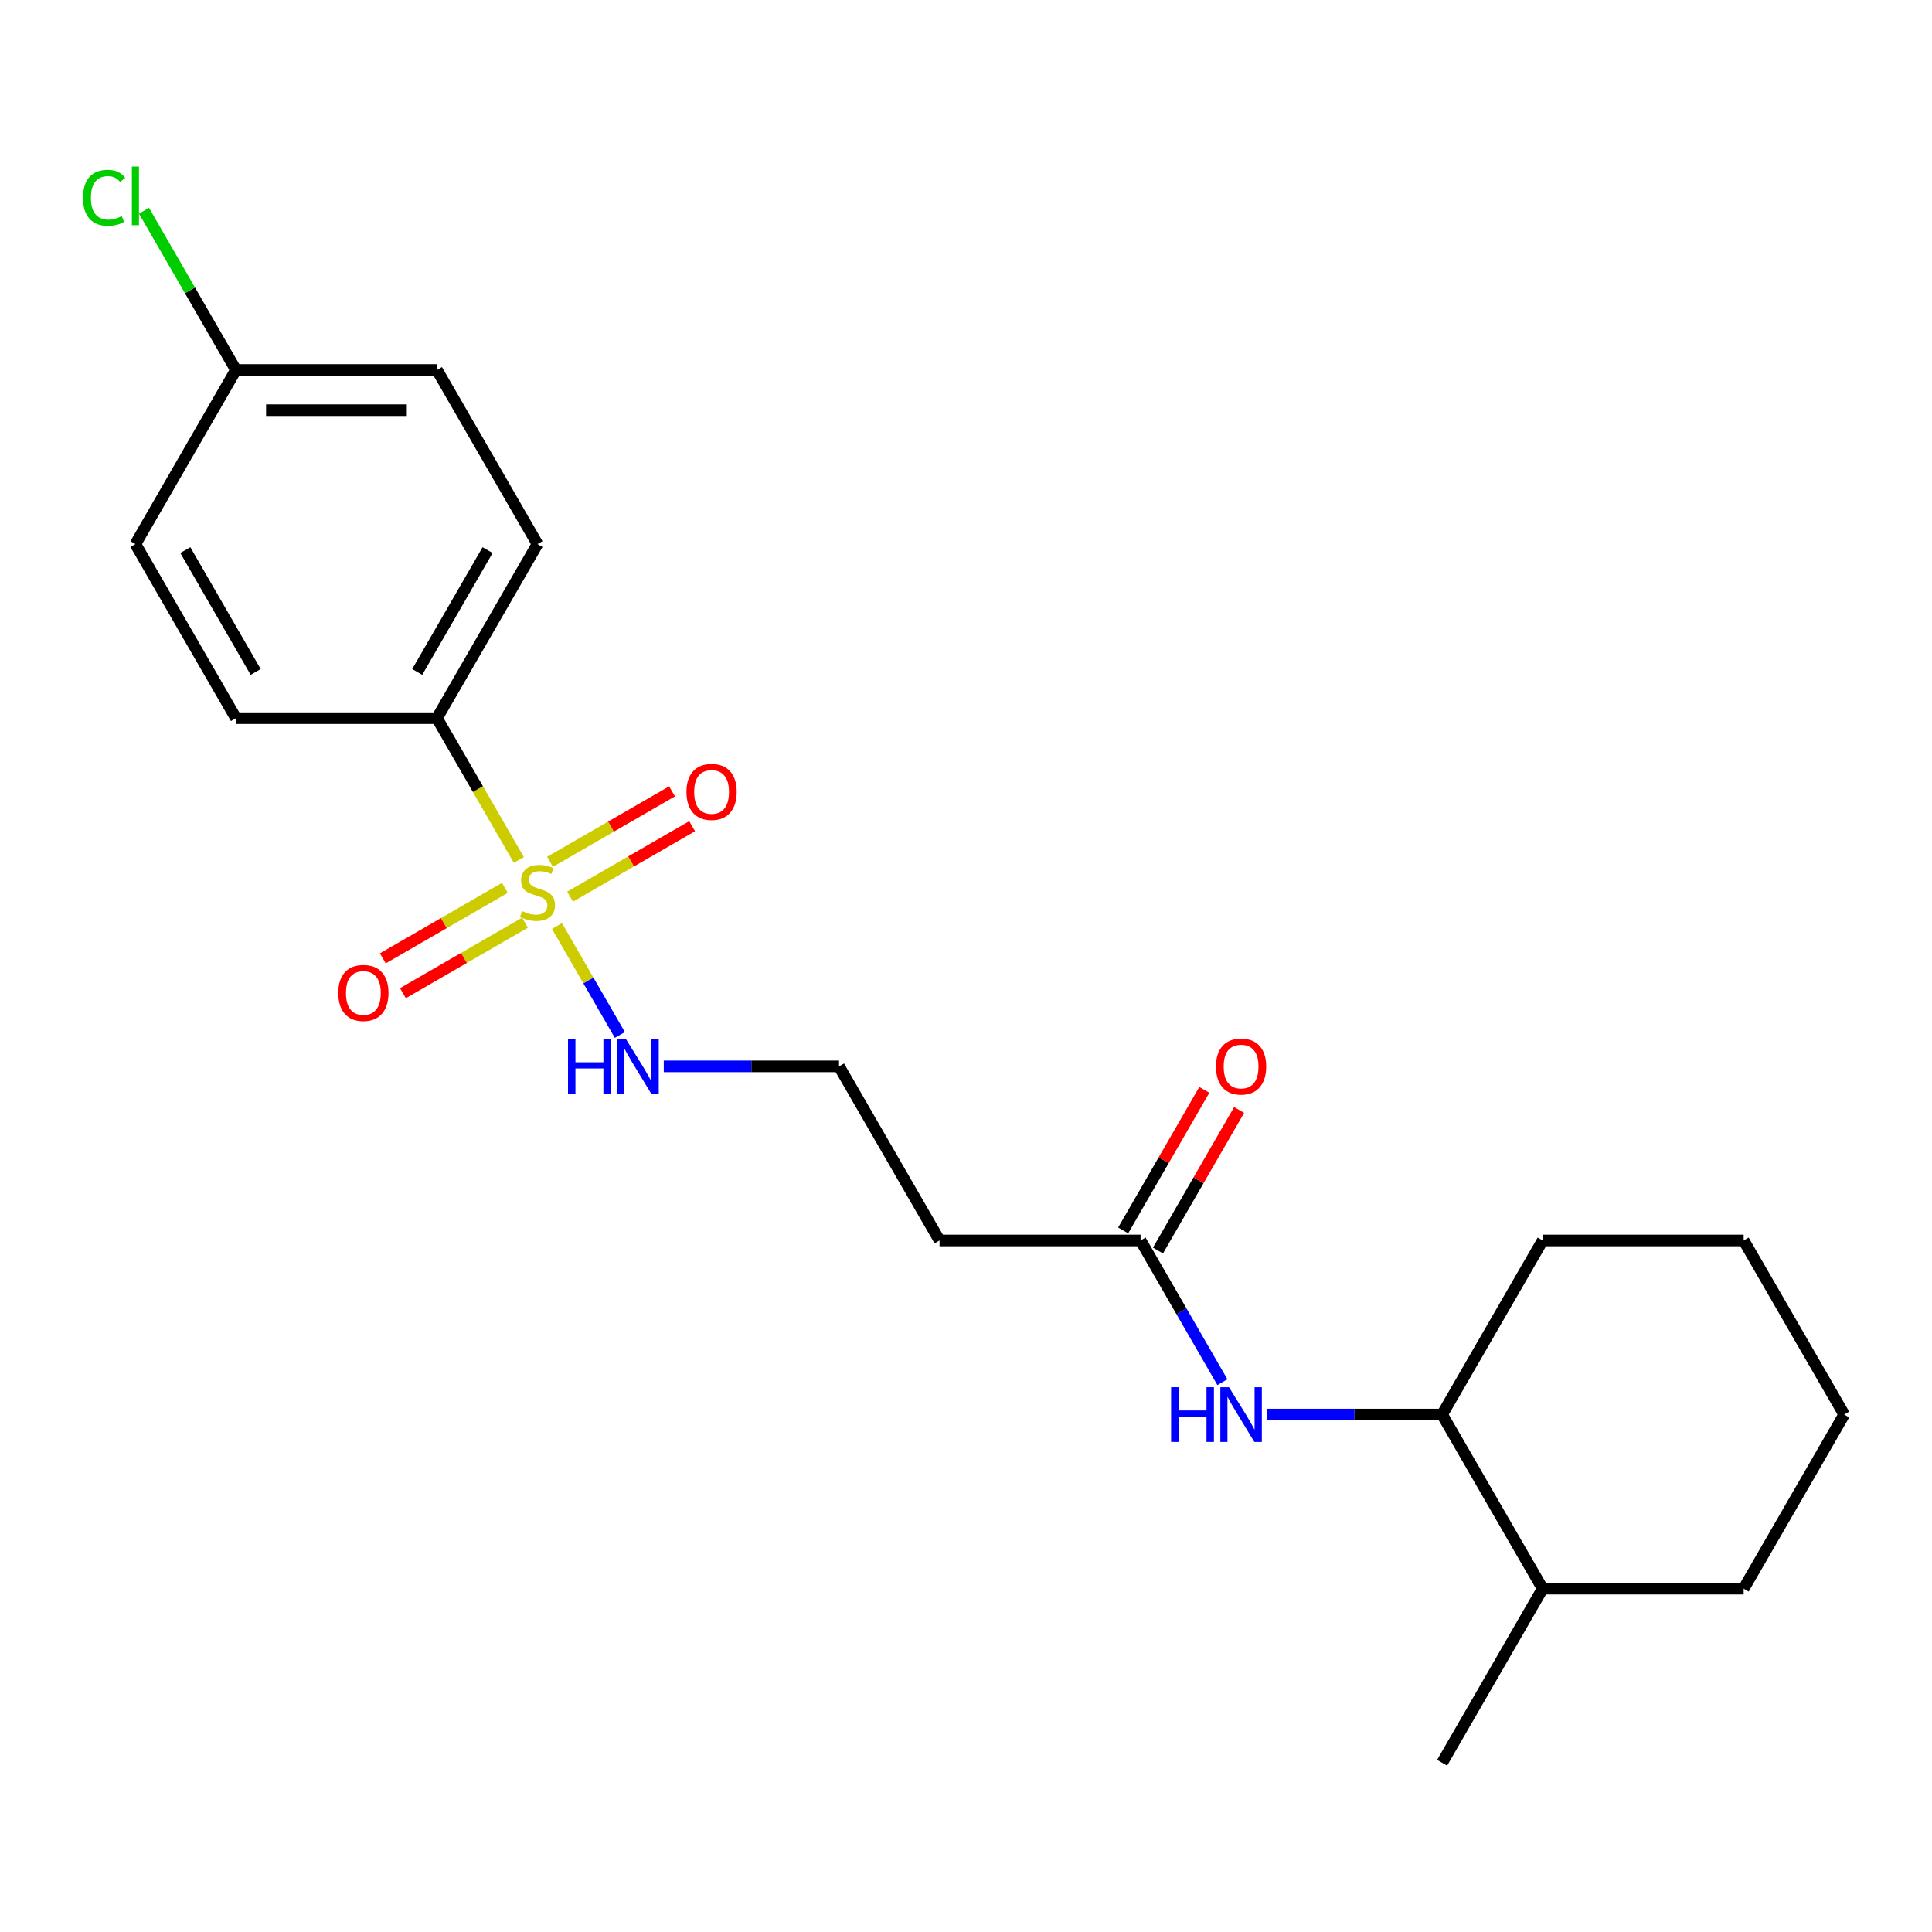 <?xml version='1.0' encoding='iso-8859-1'?>
<svg version='1.1' baseProfile='full'
              xmlns='http://www.w3.org/2000/svg'
                      xmlns:rdkit='http://www.rdkit.org/xml'
                      xmlns:xlink='http://www.w3.org/1999/xlink'
                  xml:space='preserve'
width='1000px' height='1000px' viewBox='0 0 1000 1000'>
<!-- END OF HEADER -->
<rect style='opacity:1.0;fill:#FFFFFF;stroke:none' width='1000' height='1000' x='0' y='0'> </rect>
<path class='bond-0' d='M 268.544,445.117 L 247.358,408.421' style='fill:none;fill-rule:evenodd;stroke:#CCCC00;stroke-width:6px;stroke-linecap:butt;stroke-linejoin:miter;stroke-opacity:1' />
<path class='bond-0' d='M 247.358,408.421 L 226.172,371.726' style='fill:none;fill-rule:evenodd;stroke:#000000;stroke-width:6px;stroke-linecap:butt;stroke-linejoin:miter;stroke-opacity:1' />
<path class='bond-3' d='M 261.314,459.572 L 229.731,477.806' style='fill:none;fill-rule:evenodd;stroke:#CCCC00;stroke-width:6px;stroke-linecap:butt;stroke-linejoin:miter;stroke-opacity:1' />
<path class='bond-3' d='M 229.731,477.806 L 198.147,496.041' style='fill:none;fill-rule:evenodd;stroke:#FF0000;stroke-width:6px;stroke-linecap:butt;stroke-linejoin:miter;stroke-opacity:1' />
<path class='bond-3' d='M 271.72,477.594 L 240.136,495.829' style='fill:none;fill-rule:evenodd;stroke:#CCCC00;stroke-width:6px;stroke-linecap:butt;stroke-linejoin:miter;stroke-opacity:1' />
<path class='bond-3' d='M 240.136,495.829 L 208.552,514.064' style='fill:none;fill-rule:evenodd;stroke:#FF0000;stroke-width:6px;stroke-linecap:butt;stroke-linejoin:miter;stroke-opacity:1' />
<path class='bond-4' d='M 295.082,464.106 L 326.666,445.871' style='fill:none;fill-rule:evenodd;stroke:#CCCC00;stroke-width:6px;stroke-linecap:butt;stroke-linejoin:miter;stroke-opacity:1' />
<path class='bond-4' d='M 326.666,445.871 L 358.25,427.636' style='fill:none;fill-rule:evenodd;stroke:#FF0000;stroke-width:6px;stroke-linecap:butt;stroke-linejoin:miter;stroke-opacity:1' />
<path class='bond-4' d='M 284.677,446.083 L 316.261,427.848' style='fill:none;fill-rule:evenodd;stroke:#CCCC00;stroke-width:6px;stroke-linecap:butt;stroke-linejoin:miter;stroke-opacity:1' />
<path class='bond-4' d='M 316.261,427.848 L 347.844,409.613' style='fill:none;fill-rule:evenodd;stroke:#FF0000;stroke-width:6px;stroke-linecap:butt;stroke-linejoin:miter;stroke-opacity:1' />
<path class='bond-5' d='M 288.291,479.32 L 304.565,507.507' style='fill:none;fill-rule:evenodd;stroke:#CCCC00;stroke-width:6px;stroke-linecap:butt;stroke-linejoin:miter;stroke-opacity:1' />
<path class='bond-5' d='M 304.565,507.507 L 320.839,535.695' style='fill:none;fill-rule:evenodd;stroke:#0000FF;stroke-width:6px;stroke-linecap:butt;stroke-linejoin:miter;stroke-opacity:1' />
<path class='bond-9' d='M 226.172,371.726 L 278.198,281.613' style='fill:none;fill-rule:evenodd;stroke:#000000;stroke-width:6px;stroke-linecap:butt;stroke-linejoin:miter;stroke-opacity:1' />
<path class='bond-9' d='M 215.953,347.803 L 252.372,284.724' style='fill:none;fill-rule:evenodd;stroke:#000000;stroke-width:6px;stroke-linecap:butt;stroke-linejoin:miter;stroke-opacity:1' />
<path class='bond-10' d='M 226.172,371.726 L 122.118,371.726' style='fill:none;fill-rule:evenodd;stroke:#000000;stroke-width:6px;stroke-linecap:butt;stroke-linejoin:miter;stroke-opacity:1' />
<path class='bond-1' d='M 632.708,715.416 L 611.533,678.74' style='fill:none;fill-rule:evenodd;stroke:#0000FF;stroke-width:6px;stroke-linecap:butt;stroke-linejoin:miter;stroke-opacity:1' />
<path class='bond-1' d='M 611.533,678.74 L 590.359,642.064' style='fill:none;fill-rule:evenodd;stroke:#000000;stroke-width:6px;stroke-linecap:butt;stroke-linejoin:miter;stroke-opacity:1' />
<path class='bond-6' d='M 655.727,732.177 L 701.083,732.177' style='fill:none;fill-rule:evenodd;stroke:#0000FF;stroke-width:6px;stroke-linecap:butt;stroke-linejoin:miter;stroke-opacity:1' />
<path class='bond-6' d='M 701.083,732.177 L 746.439,732.177' style='fill:none;fill-rule:evenodd;stroke:#000000;stroke-width:6px;stroke-linecap:butt;stroke-linejoin:miter;stroke-opacity:1' />
<path class='bond-2' d='M 590.359,642.064 L 486.305,642.064' style='fill:none;fill-rule:evenodd;stroke:#000000;stroke-width:6px;stroke-linecap:butt;stroke-linejoin:miter;stroke-opacity:1' />
<path class='bond-8' d='M 599.37,647.267 L 620.371,610.891' style='fill:none;fill-rule:evenodd;stroke:#000000;stroke-width:6px;stroke-linecap:butt;stroke-linejoin:miter;stroke-opacity:1' />
<path class='bond-8' d='M 620.371,610.891 L 641.373,574.516' style='fill:none;fill-rule:evenodd;stroke:#FF0000;stroke-width:6px;stroke-linecap:butt;stroke-linejoin:miter;stroke-opacity:1' />
<path class='bond-8' d='M 581.347,636.862 L 602.349,600.486' style='fill:none;fill-rule:evenodd;stroke:#000000;stroke-width:6px;stroke-linecap:butt;stroke-linejoin:miter;stroke-opacity:1' />
<path class='bond-8' d='M 602.349,600.486 L 623.35,564.11' style='fill:none;fill-rule:evenodd;stroke:#FF0000;stroke-width:6px;stroke-linecap:butt;stroke-linejoin:miter;stroke-opacity:1' />
<path class='bond-12' d='M 343.566,551.952 L 388.922,551.952' style='fill:none;fill-rule:evenodd;stroke:#0000FF;stroke-width:6px;stroke-linecap:butt;stroke-linejoin:miter;stroke-opacity:1' />
<path class='bond-12' d='M 388.922,551.952 L 434.278,551.952' style='fill:none;fill-rule:evenodd;stroke:#000000;stroke-width:6px;stroke-linecap:butt;stroke-linejoin:miter;stroke-opacity:1' />
<path class='bond-11' d='M 746.439,732.177 L 798.465,822.29' style='fill:none;fill-rule:evenodd;stroke:#000000;stroke-width:6px;stroke-linecap:butt;stroke-linejoin:miter;stroke-opacity:1' />
<path class='bond-17' d='M 746.439,732.177 L 798.465,642.064' style='fill:none;fill-rule:evenodd;stroke:#000000;stroke-width:6px;stroke-linecap:butt;stroke-linejoin:miter;stroke-opacity:1' />
<path class='bond-7' d='M 486.305,642.064 L 434.278,551.952' style='fill:none;fill-rule:evenodd;stroke:#000000;stroke-width:6px;stroke-linecap:butt;stroke-linejoin:miter;stroke-opacity:1' />
<path class='bond-15' d='M 278.198,281.613 L 226.172,191.5' style='fill:none;fill-rule:evenodd;stroke:#000000;stroke-width:6px;stroke-linecap:butt;stroke-linejoin:miter;stroke-opacity:1' />
<path class='bond-14' d='M 122.118,371.726 L 70.091,281.613' style='fill:none;fill-rule:evenodd;stroke:#000000;stroke-width:6px;stroke-linecap:butt;stroke-linejoin:miter;stroke-opacity:1' />
<path class='bond-14' d='M 132.337,347.803 L 95.918,284.724' style='fill:none;fill-rule:evenodd;stroke:#000000;stroke-width:6px;stroke-linecap:butt;stroke-linejoin:miter;stroke-opacity:1' />
<path class='bond-18' d='M 798.465,822.29 L 746.439,912.403' style='fill:none;fill-rule:evenodd;stroke:#000000;stroke-width:6px;stroke-linecap:butt;stroke-linejoin:miter;stroke-opacity:1' />
<path class='bond-19' d='M 798.465,822.29 L 902.519,822.29' style='fill:none;fill-rule:evenodd;stroke:#000000;stroke-width:6px;stroke-linecap:butt;stroke-linejoin:miter;stroke-opacity:1' />
<path class='bond-13' d='M 122.118,191.5 L 70.091,281.613' style='fill:none;fill-rule:evenodd;stroke:#000000;stroke-width:6px;stroke-linecap:butt;stroke-linejoin:miter;stroke-opacity:1' />
<path class='bond-16' d='M 122.118,191.5 L 98.326,150.29' style='fill:none;fill-rule:evenodd;stroke:#000000;stroke-width:6px;stroke-linecap:butt;stroke-linejoin:miter;stroke-opacity:1' />
<path class='bond-16' d='M 98.326,150.29 L 74.533,109.08' style='fill:none;fill-rule:evenodd;stroke:#00CC00;stroke-width:6px;stroke-linecap:butt;stroke-linejoin:miter;stroke-opacity:1' />
<path class='bond-22' d='M 122.118,191.5 L 226.172,191.5' style='fill:none;fill-rule:evenodd;stroke:#000000;stroke-width:6px;stroke-linecap:butt;stroke-linejoin:miter;stroke-opacity:1' />
<path class='bond-22' d='M 137.726,212.311 L 210.564,212.311' style='fill:none;fill-rule:evenodd;stroke:#000000;stroke-width:6px;stroke-linecap:butt;stroke-linejoin:miter;stroke-opacity:1' />
<path class='bond-20' d='M 798.465,642.064 L 902.519,642.064' style='fill:none;fill-rule:evenodd;stroke:#000000;stroke-width:6px;stroke-linecap:butt;stroke-linejoin:miter;stroke-opacity:1' />
<path class='bond-23' d='M 902.519,822.29 L 954.545,732.177' style='fill:none;fill-rule:evenodd;stroke:#000000;stroke-width:6px;stroke-linecap:butt;stroke-linejoin:miter;stroke-opacity:1' />
<path class='bond-21' d='M 902.519,642.064 L 954.545,732.177' style='fill:none;fill-rule:evenodd;stroke:#000000;stroke-width:6px;stroke-linecap:butt;stroke-linejoin:miter;stroke-opacity:1' />
<path  class='atom-0' d='M 270.198 471.559
Q 270.518 471.679, 271.838 472.239
Q 273.158 472.799, 274.598 473.159
Q 276.078 473.479, 277.518 473.479
Q 280.198 473.479, 281.758 472.199
Q 283.318 470.879, 283.318 468.599
Q 283.318 467.039, 282.518 466.079
Q 281.758 465.119, 280.558 464.599
Q 279.358 464.079, 277.358 463.479
Q 274.838 462.719, 273.318 461.999
Q 271.838 461.279, 270.758 459.759
Q 269.718 458.239, 269.718 455.679
Q 269.718 452.119, 272.118 449.919
Q 274.558 447.719, 279.358 447.719
Q 282.638 447.719, 286.358 449.279
L 285.438 452.359
Q 282.038 450.959, 279.478 450.959
Q 276.718 450.959, 275.198 452.119
Q 273.678 453.239, 273.718 455.199
Q 273.718 456.719, 274.478 457.639
Q 275.278 458.559, 276.398 459.079
Q 277.558 459.599, 279.478 460.199
Q 282.038 460.999, 283.558 461.799
Q 285.078 462.599, 286.158 464.239
Q 287.278 465.839, 287.278 468.599
Q 287.278 472.519, 284.638 474.639
Q 282.038 476.719, 277.678 476.719
Q 275.158 476.719, 273.238 476.159
Q 271.358 475.639, 269.118 474.719
L 270.198 471.559
' fill='#CCCC00'/>
<path  class='atom-2' d='M 606.165 718.017
L 610.005 718.017
L 610.005 730.057
L 624.485 730.057
L 624.485 718.017
L 628.325 718.017
L 628.325 746.337
L 624.485 746.337
L 624.485 733.257
L 610.005 733.257
L 610.005 746.337
L 606.165 746.337
L 606.165 718.017
' fill='#0000FF'/>
<path  class='atom-2' d='M 636.125 718.017
L 645.405 733.017
Q 646.325 734.497, 647.805 737.177
Q 649.285 739.857, 649.365 740.017
L 649.365 718.017
L 653.125 718.017
L 653.125 746.337
L 649.245 746.337
L 639.285 729.937
Q 638.125 728.017, 636.885 725.817
Q 635.685 723.617, 635.325 722.937
L 635.325 746.337
L 631.645 746.337
L 631.645 718.017
L 636.125 718.017
' fill='#0000FF'/>
<path  class='atom-4' d='M 175.085 513.945
Q 175.085 507.145, 178.445 503.345
Q 181.805 499.545, 188.085 499.545
Q 194.365 499.545, 197.725 503.345
Q 201.085 507.145, 201.085 513.945
Q 201.085 520.825, 197.685 524.745
Q 194.285 528.625, 188.085 528.625
Q 181.845 528.625, 178.445 524.745
Q 175.085 520.865, 175.085 513.945
M 188.085 525.425
Q 192.405 525.425, 194.725 522.545
Q 197.085 519.625, 197.085 513.945
Q 197.085 508.385, 194.725 505.585
Q 192.405 502.745, 188.085 502.745
Q 183.765 502.745, 181.405 505.545
Q 179.085 508.345, 179.085 513.945
Q 179.085 519.665, 181.405 522.545
Q 183.765 525.425, 188.085 525.425
' fill='#FF0000'/>
<path  class='atom-5' d='M 355.311 409.892
Q 355.311 403.092, 358.671 399.292
Q 362.031 395.492, 368.311 395.492
Q 374.591 395.492, 377.951 399.292
Q 381.311 403.092, 381.311 409.892
Q 381.311 416.772, 377.911 420.692
Q 374.511 424.572, 368.311 424.572
Q 362.071 424.572, 358.671 420.692
Q 355.311 416.812, 355.311 409.892
M 368.311 421.372
Q 372.631 421.372, 374.951 418.492
Q 377.311 415.572, 377.311 409.892
Q 377.311 404.332, 374.951 401.532
Q 372.631 398.692, 368.311 398.692
Q 363.991 398.692, 361.631 401.492
Q 359.311 404.292, 359.311 409.892
Q 359.311 415.612, 361.631 418.492
Q 363.991 421.372, 368.311 421.372
' fill='#FF0000'/>
<path  class='atom-6' d='M 294.005 537.792
L 297.845 537.792
L 297.845 549.832
L 312.325 549.832
L 312.325 537.792
L 316.165 537.792
L 316.165 566.112
L 312.325 566.112
L 312.325 553.032
L 297.845 553.032
L 297.845 566.112
L 294.005 566.112
L 294.005 537.792
' fill='#0000FF'/>
<path  class='atom-6' d='M 323.965 537.792
L 333.245 552.792
Q 334.165 554.272, 335.645 556.952
Q 337.125 559.632, 337.205 559.792
L 337.205 537.792
L 340.965 537.792
L 340.965 566.112
L 337.085 566.112
L 327.125 549.712
Q 325.965 547.792, 324.725 545.592
Q 323.525 543.392, 323.165 542.712
L 323.165 566.112
L 319.485 566.112
L 319.485 537.792
L 323.965 537.792
' fill='#0000FF'/>
<path  class='atom-9' d='M 629.385 552.032
Q 629.385 545.232, 632.745 541.432
Q 636.105 537.632, 642.385 537.632
Q 648.665 537.632, 652.025 541.432
Q 655.385 545.232, 655.385 552.032
Q 655.385 558.912, 651.985 562.832
Q 648.585 566.712, 642.385 566.712
Q 636.145 566.712, 632.745 562.832
Q 629.385 558.952, 629.385 552.032
M 642.385 563.512
Q 646.705 563.512, 649.025 560.632
Q 651.385 557.712, 651.385 552.032
Q 651.385 546.472, 649.025 543.672
Q 646.705 540.832, 642.385 540.832
Q 638.065 540.832, 635.705 543.632
Q 633.385 546.432, 633.385 552.032
Q 633.385 557.752, 635.705 560.632
Q 638.065 563.512, 642.385 563.512
' fill='#FF0000'/>
<path  class='atom-17' d='M 42.971 102.367
Q 42.971 95.327, 46.251 91.647
Q 49.571 87.927, 55.851 87.927
Q 61.691 87.927, 64.811 92.047
L 62.171 94.207
Q 59.891 91.207, 55.851 91.207
Q 51.571 91.207, 49.291 94.087
Q 47.051 96.927, 47.051 102.367
Q 47.051 107.967, 49.371 110.847
Q 51.731 113.727, 56.291 113.727
Q 59.411 113.727, 63.051 111.847
L 64.171 114.847
Q 62.691 115.807, 60.451 116.367
Q 58.211 116.927, 55.731 116.927
Q 49.571 116.927, 46.251 113.167
Q 42.971 109.407, 42.971 102.367
' fill='#00CC00'/>
<path  class='atom-17' d='M 68.251 86.207
L 71.931 86.207
L 71.931 116.567
L 68.251 116.567
L 68.251 86.207
' fill='#00CC00'/>
</svg>
